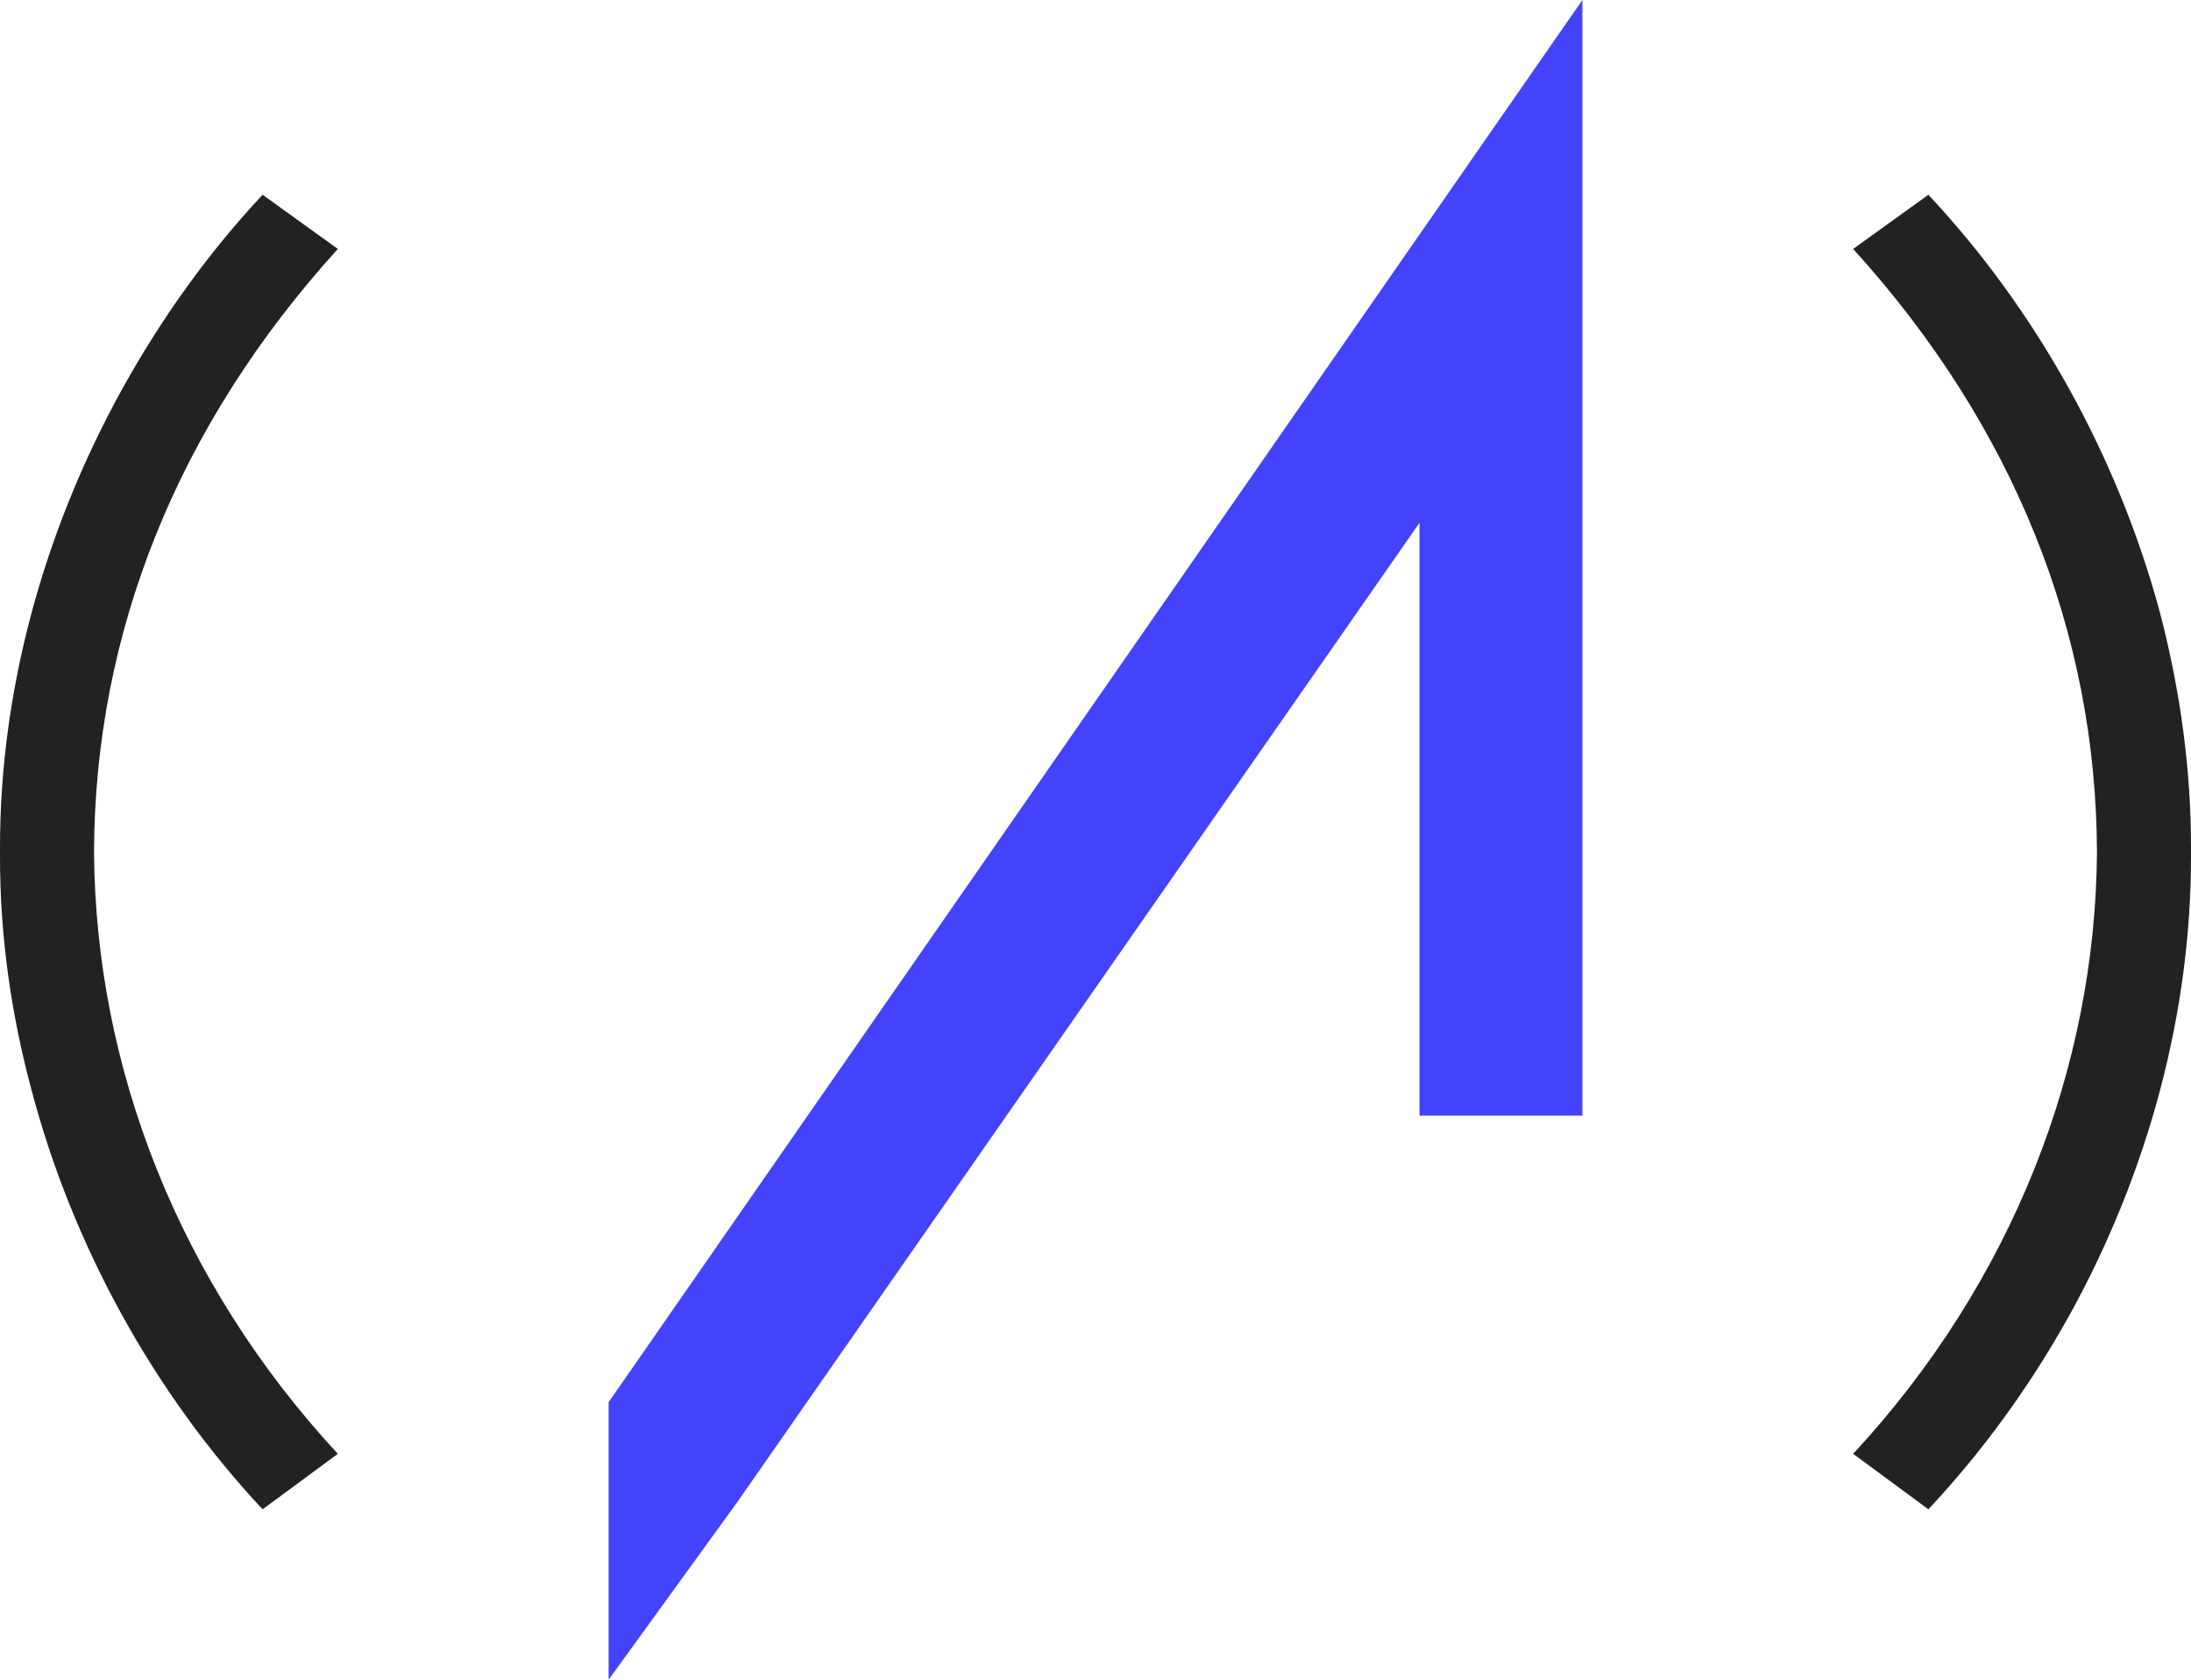 <?xml version="1.0" encoding="UTF-8"?> <svg xmlns="http://www.w3.org/2000/svg" width="90" height="69" viewBox="0 0 90 69" fill="none"><path d="M13.877 59.721L10.787 62C6.323 57.231 2.976 51.163 1.288 44.751C0.429 41.545 0 38.365 0 35.212V34.788C0 28.455 1.745 21.911 5.007 16.002C6.638 13.061 8.555 10.385 10.787 8L13.877 10.226C7.267 17.512 3.891 26.018 3.863 35C3.92 43.823 7.325 52.647 13.877 59.721Z" fill="#222222"></path><path d="M79.213 62L76.123 59.721C82.675 52.647 86.08 43.823 86.137 35C86.109 26.018 82.733 17.512 76.123 10.226L79.213 8C83.677 12.769 87.024 18.811 88.741 25.223C89.571 28.429 90 31.635 90 34.788V35.212C90 41.545 88.283 48.089 85.022 53.998C83.391 56.939 81.445 59.615 79.213 62Z" fill="#222222"></path><path d="M25 57.601V69L30.296 61.689L58.309 21.476V45.825H65V0L25 57.601Z" fill="#4343FC"></path></svg> 